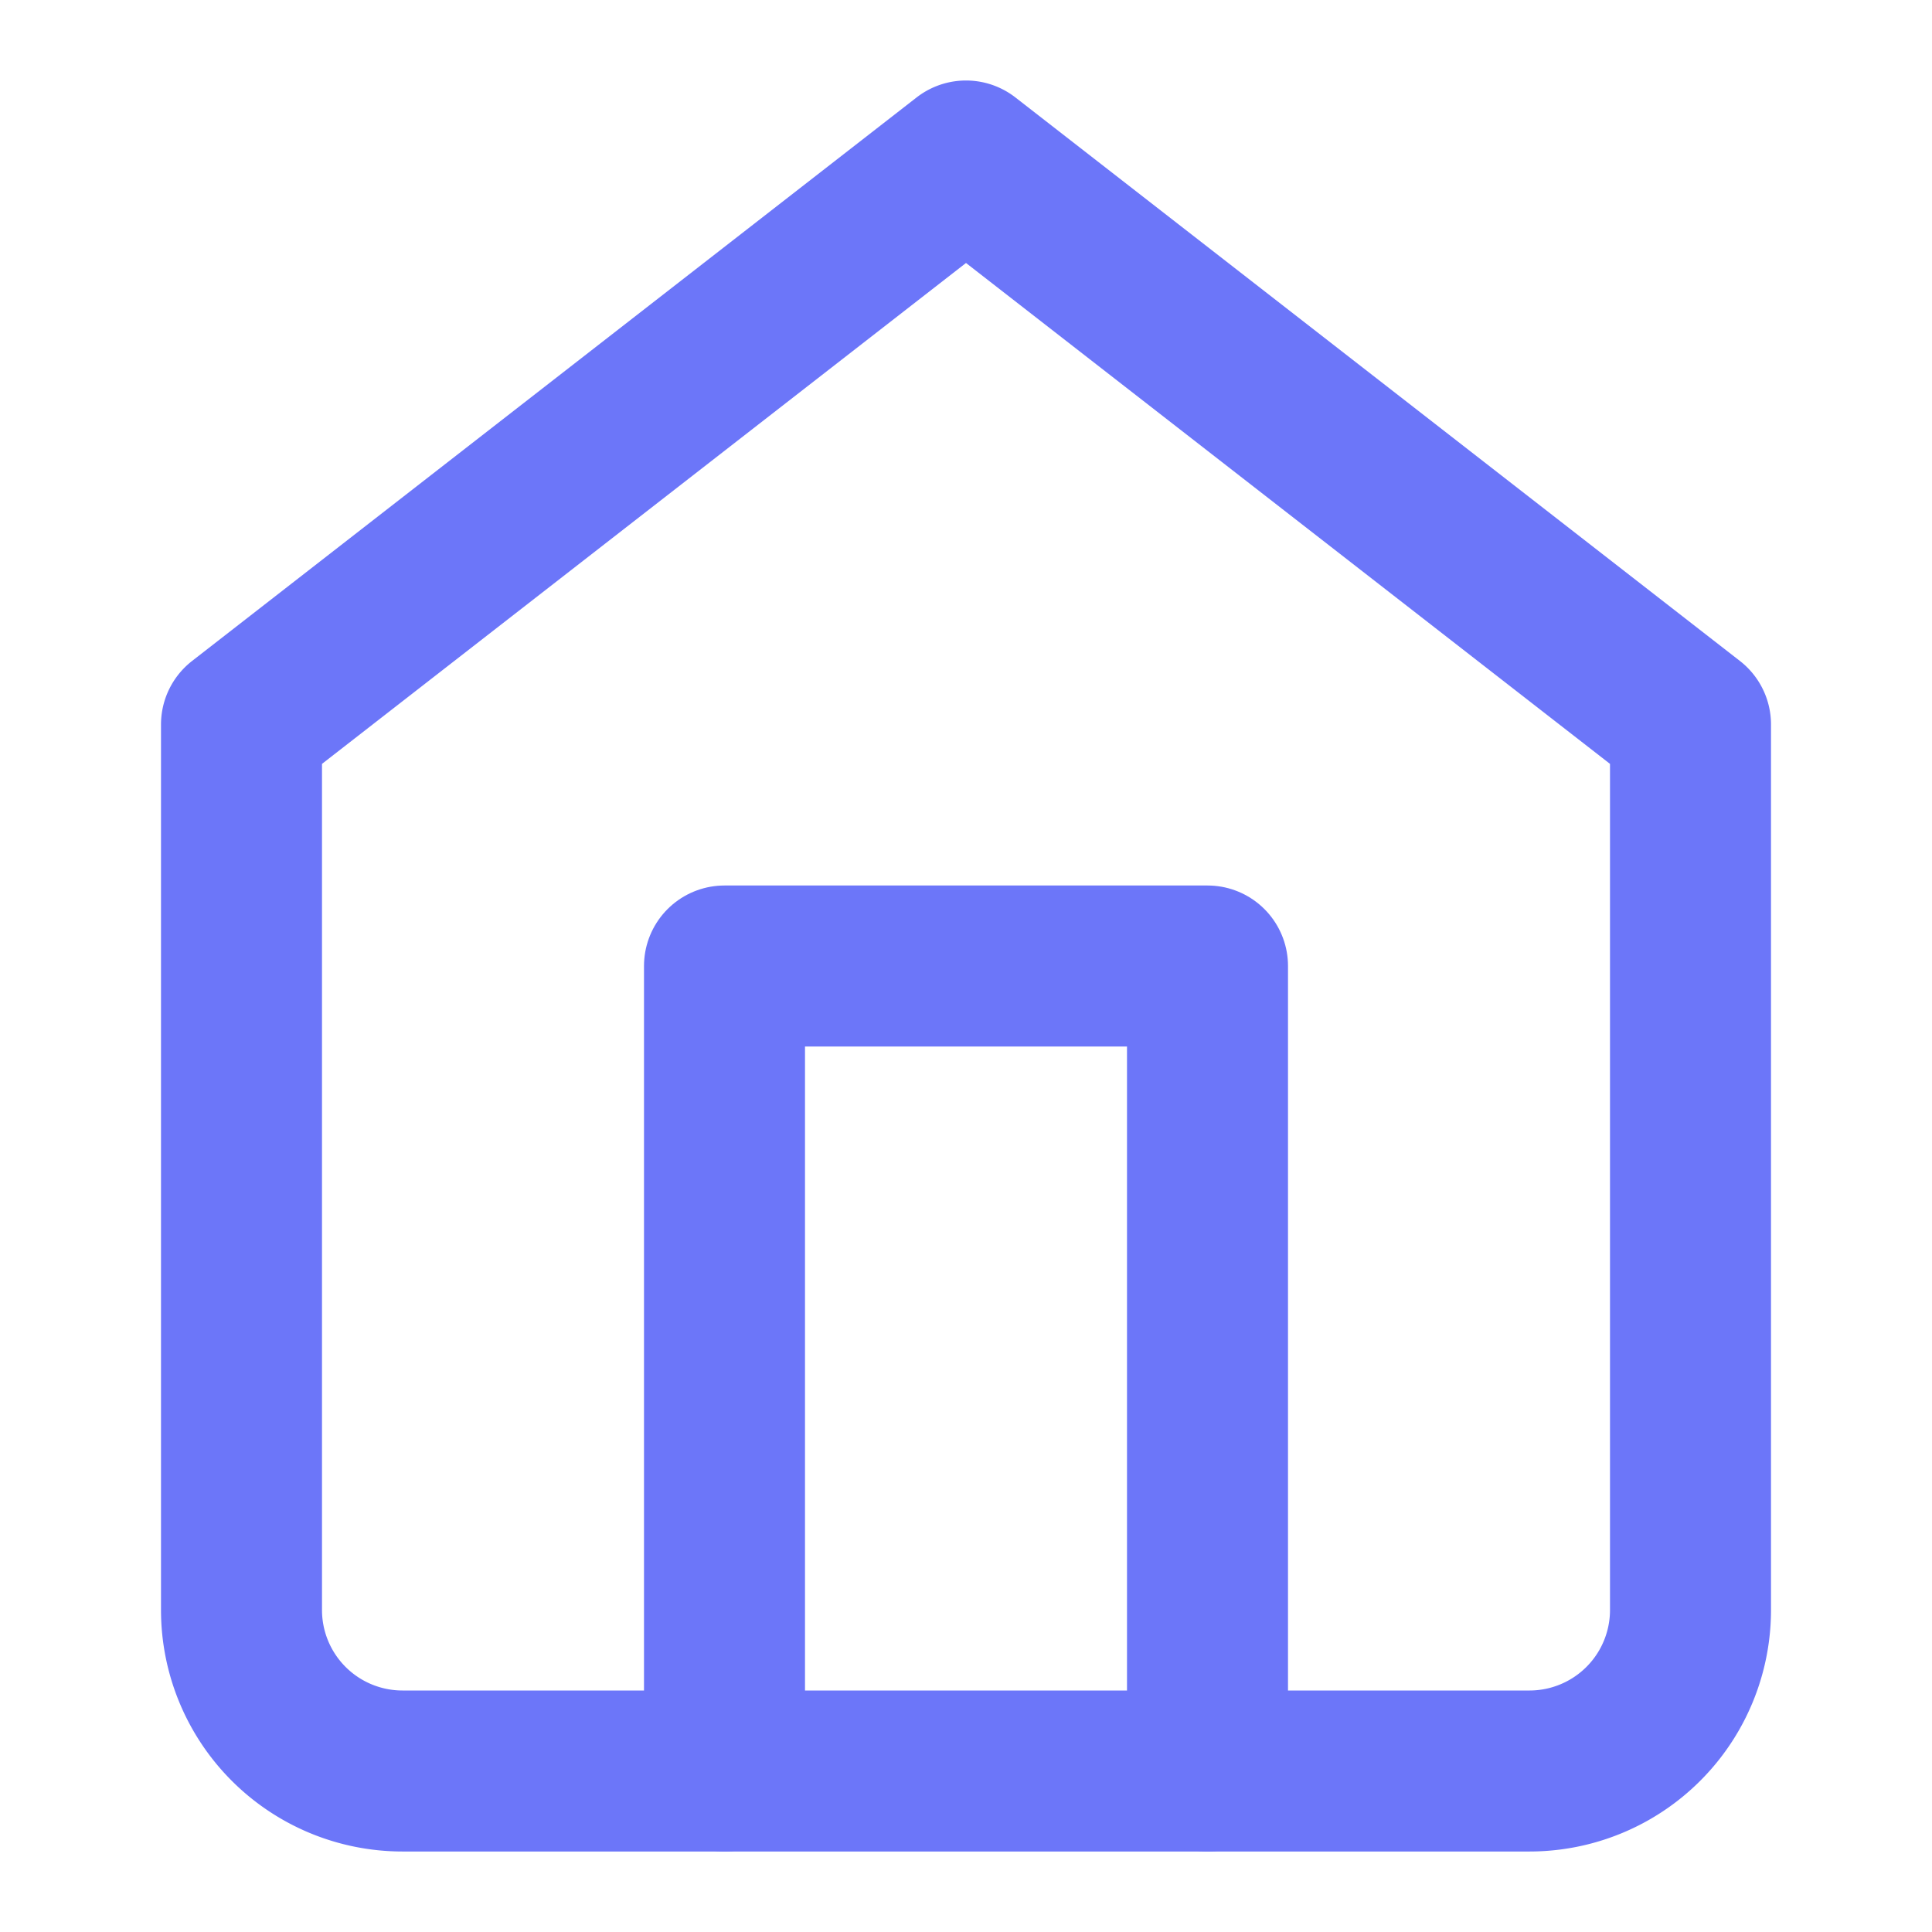 <svg xmlns="http://www.w3.org/2000/svg" width="24" height="24" viewBox="0 0 24 24" fill="none" stroke="#6C76F9" stroke-width="2" stroke-linecap="round" stroke-linejoin="round" class="feather feather-home"><path d="M3 9l9-7 9 7v11a2 2 0 0 1-2 2H5a2 2 0 0 1-2-2z"></path><polyline points="9 22 9 12 15 12 15 22"></polyline></svg>